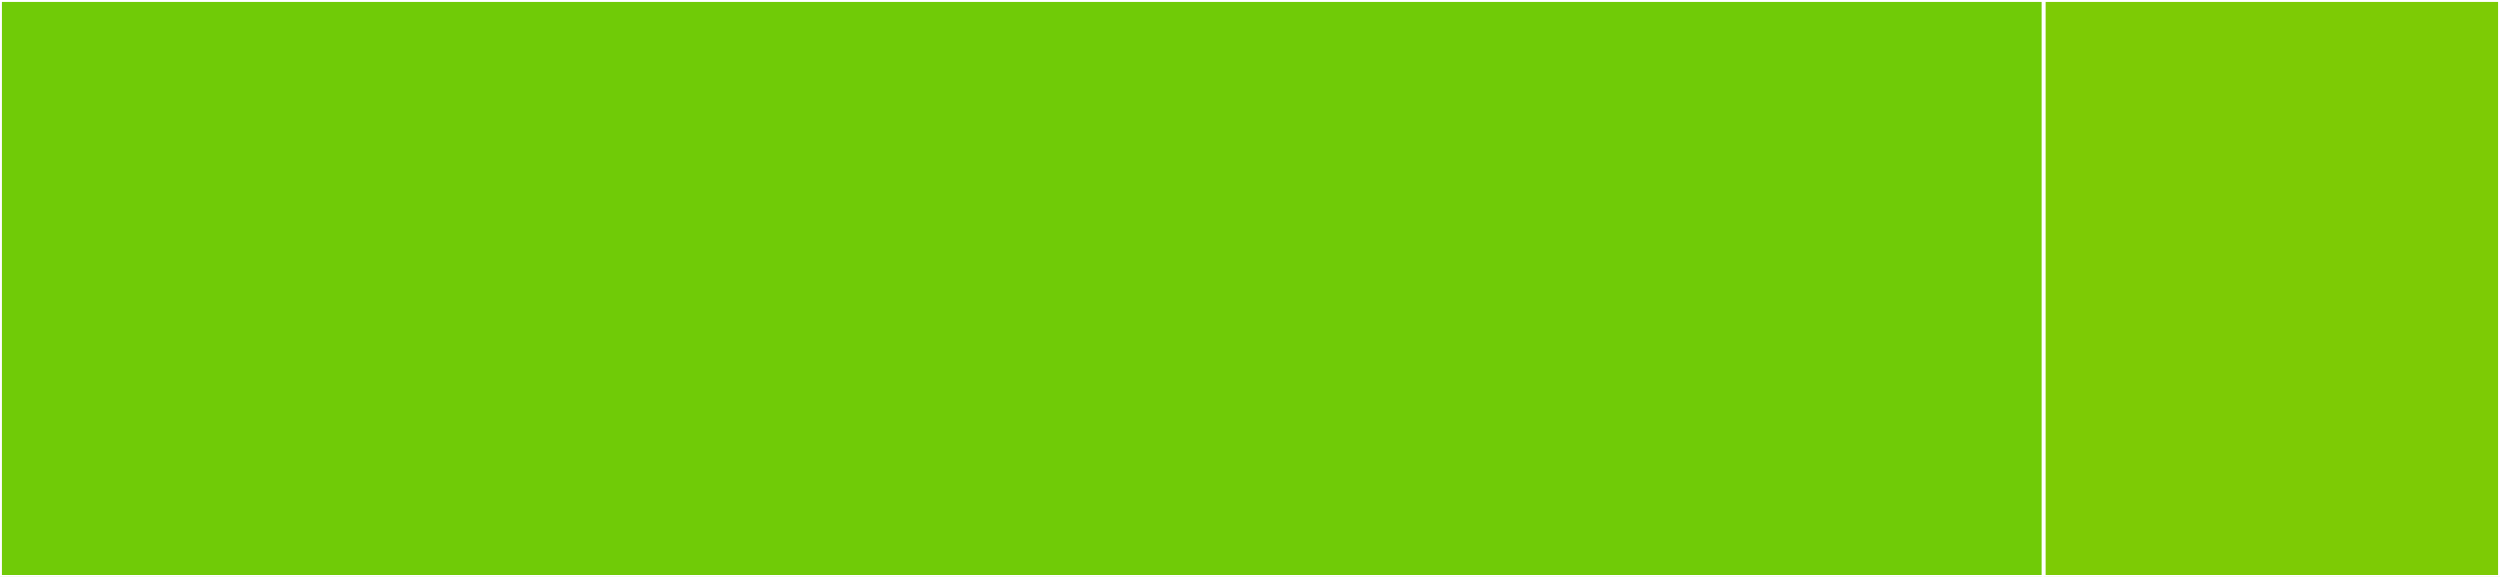 <svg baseProfile="full" width="650" height="150" viewBox="0 0 650 150" version="1.1"
xmlns="http://www.w3.org/2000/svg" xmlns:ev="http://www.w3.org/2001/xml-events"
xmlns:xlink="http://www.w3.org/1999/xlink">

<rect x="0" y="0" width="650" height="150" fill="#333333" stroke="none"/>

<style>rect.s{mask:url(#mask);}</style>
<defs>
  <pattern id="white" width="4" height="4" patternUnits="userSpaceOnUse" patternTransform="rotate(45)">
    <rect width="2" height="2" transform="translate(0,0)" fill="white"></rect>
  </pattern>
  <mask id="mask">
    <rect x="0" y="0" width="100%" height="100%" fill="url(#white)"></rect>
  </mask>
</defs>

<rect x="0" y="0" width="531.366" height="150.0" fill="#70cb07" stroke="white" stroke-width="1" class=" tooltipped" data-content="pg_variables.c"><title>pg_variables.c</title></rect>
<rect x="531.366" y="0" width="118.634" height="150.0" fill="#7dcb05" stroke="white" stroke-width="1" class=" tooltipped" data-content="pg_variables_record.c"><title>pg_variables_record.c</title></rect>
</svg>